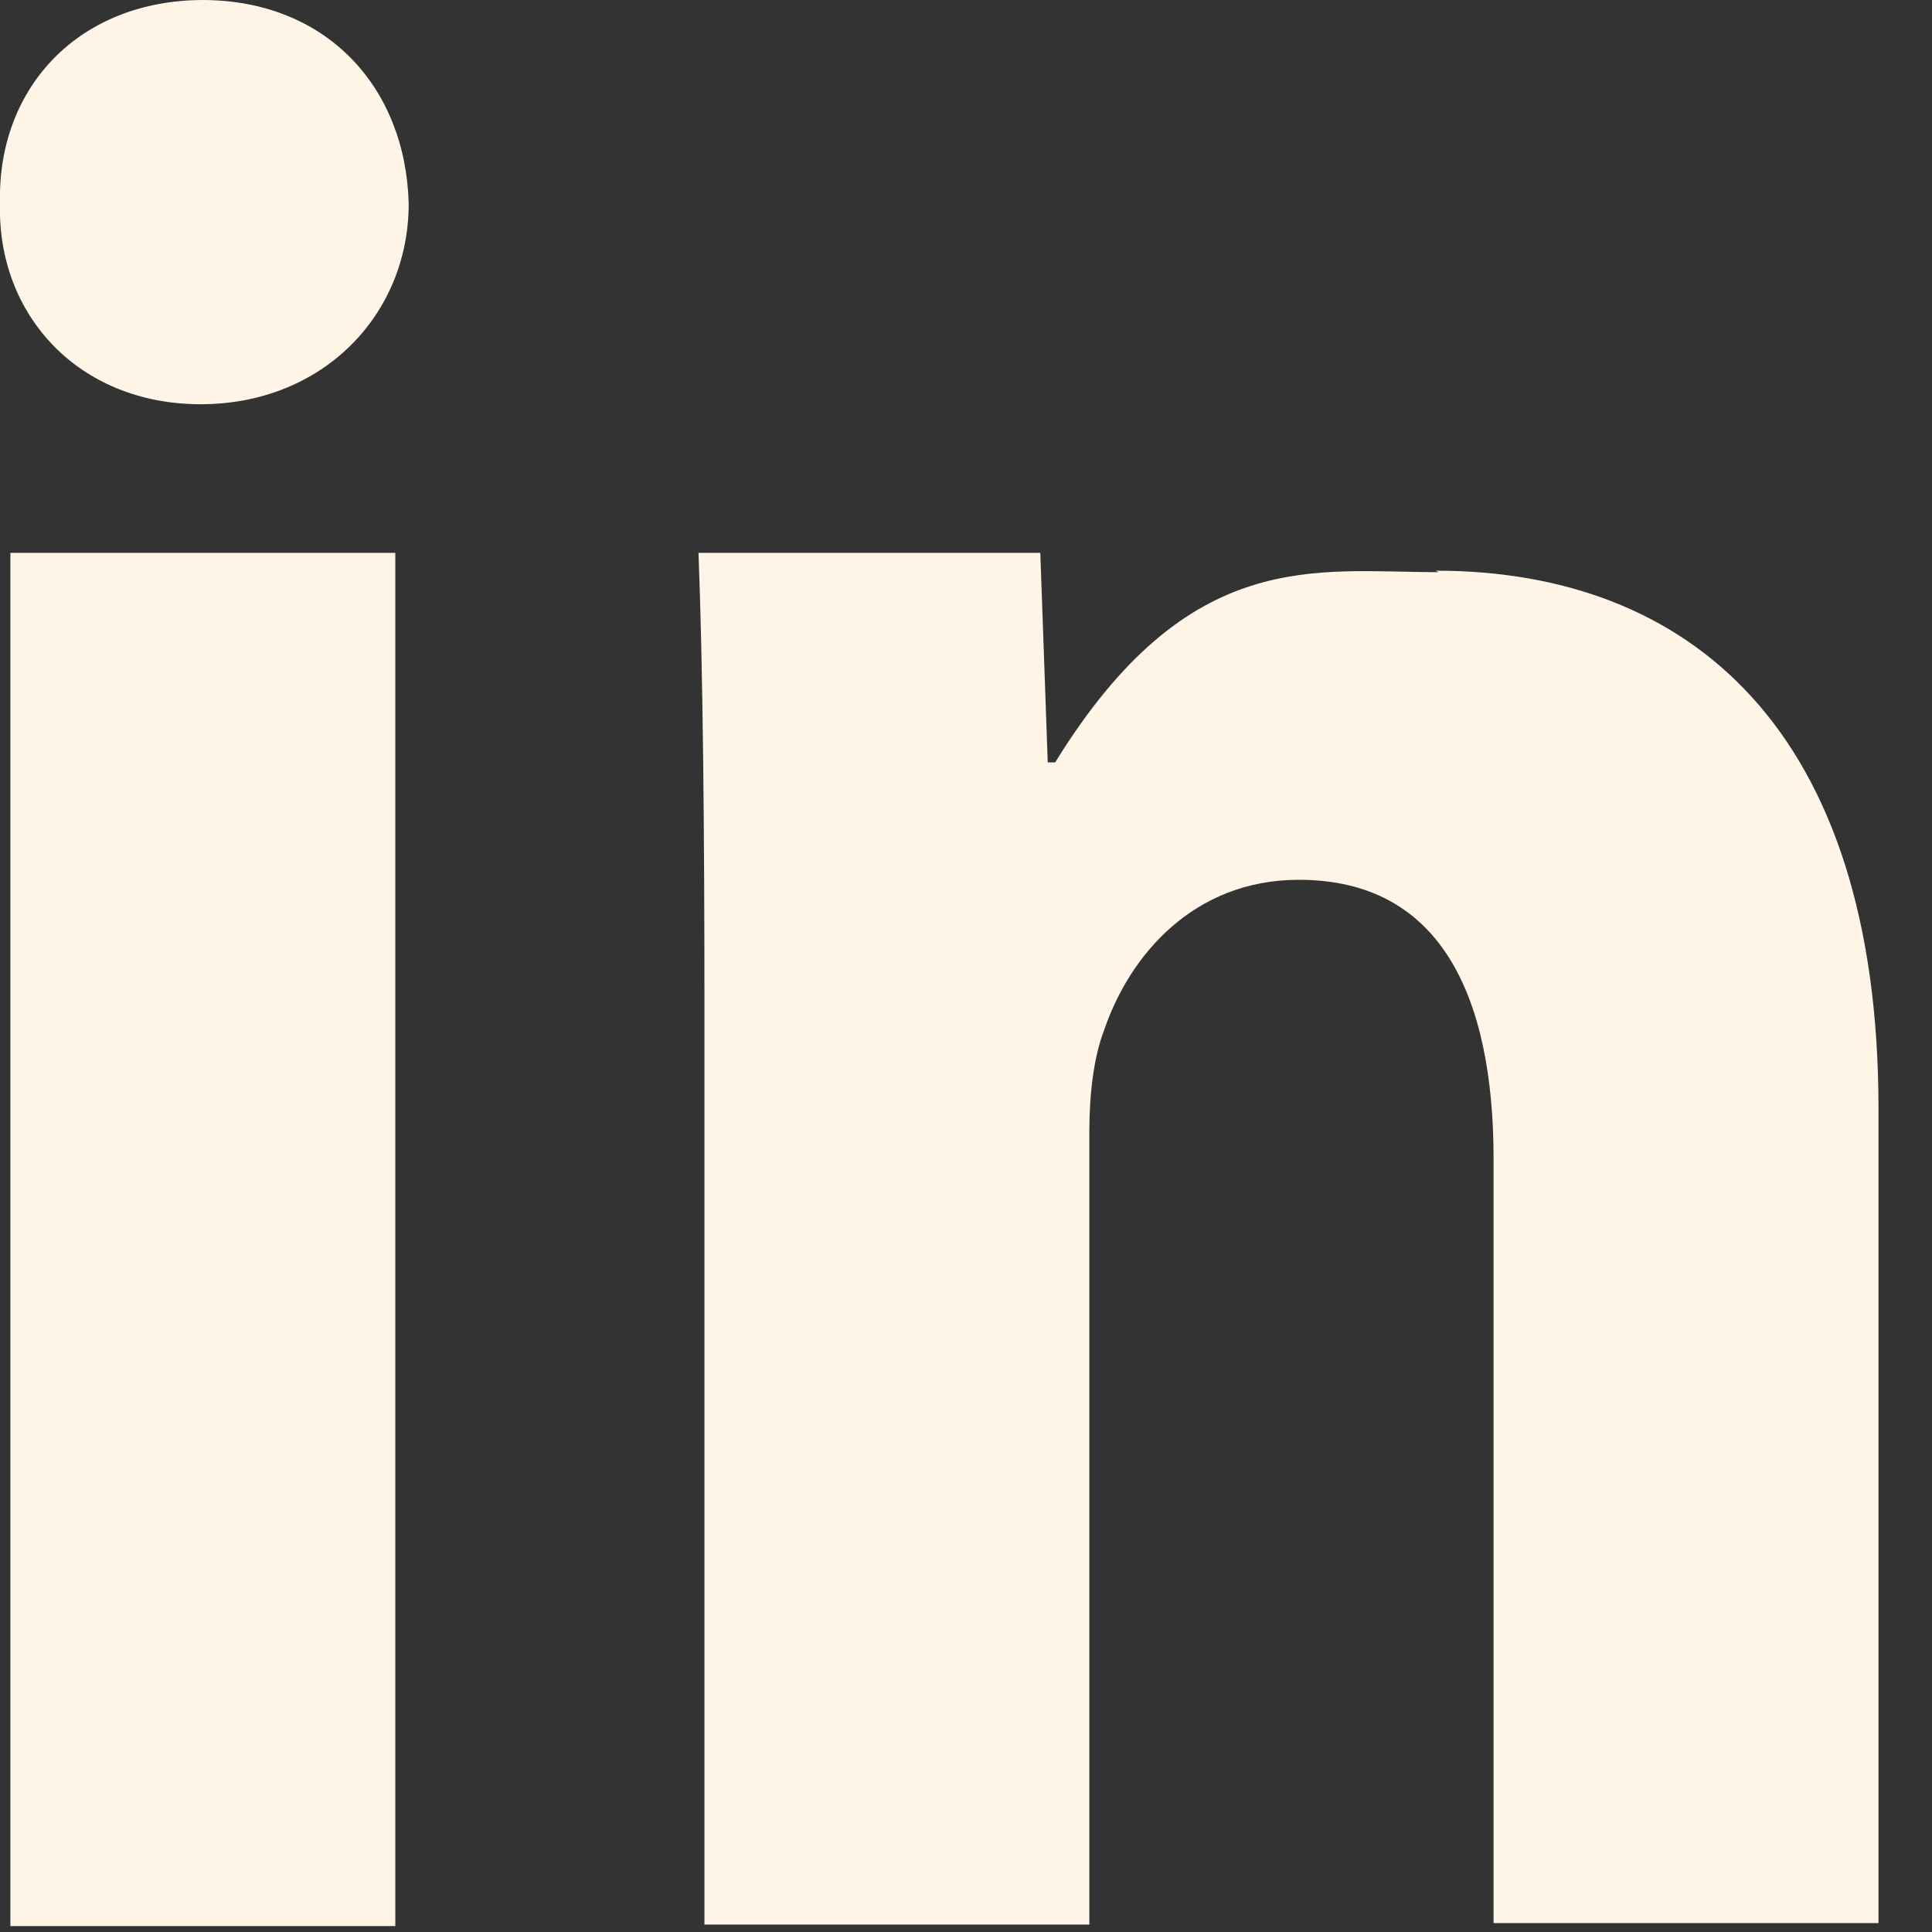 <?xml version="1.0" encoding="UTF-8"?> <svg xmlns="http://www.w3.org/2000/svg" id="Layer_1" version="1.1" viewBox="0 0 13 13"><rect x="0" y="0" width="13" height="13" fill="#333333" stroke="none"/><defs><style> .st0 { fill: #fff5e6; fill-rule: evenodd; } </style></defs><path class="st0" d="M9.68,3.85c-.83,0-1.68-.18-2.58,1.28h-.05l-.05-1.41h-2.3c.03.76.04,1.91.04,2.99v6.24h2.59v-5.34c0-.25.03-.5.1-.68.17-.5.6-1.01,1.31-1.01.94,0,1.31.76,1.31,1.88v5.14h2.59v-5.48c0-2.56-1.28-3.62-2.98-3.62ZM.07,12.96h2.59V3.72H.07v9.23h0ZM1.37,0C.53,0-.02.59,0,1.37c-.02.75.53,1.35,1.35,1.35s1.4-.6,1.4-1.35c-.02-.78-.55-1.37-1.39-1.37h0Z"></path></svg> 